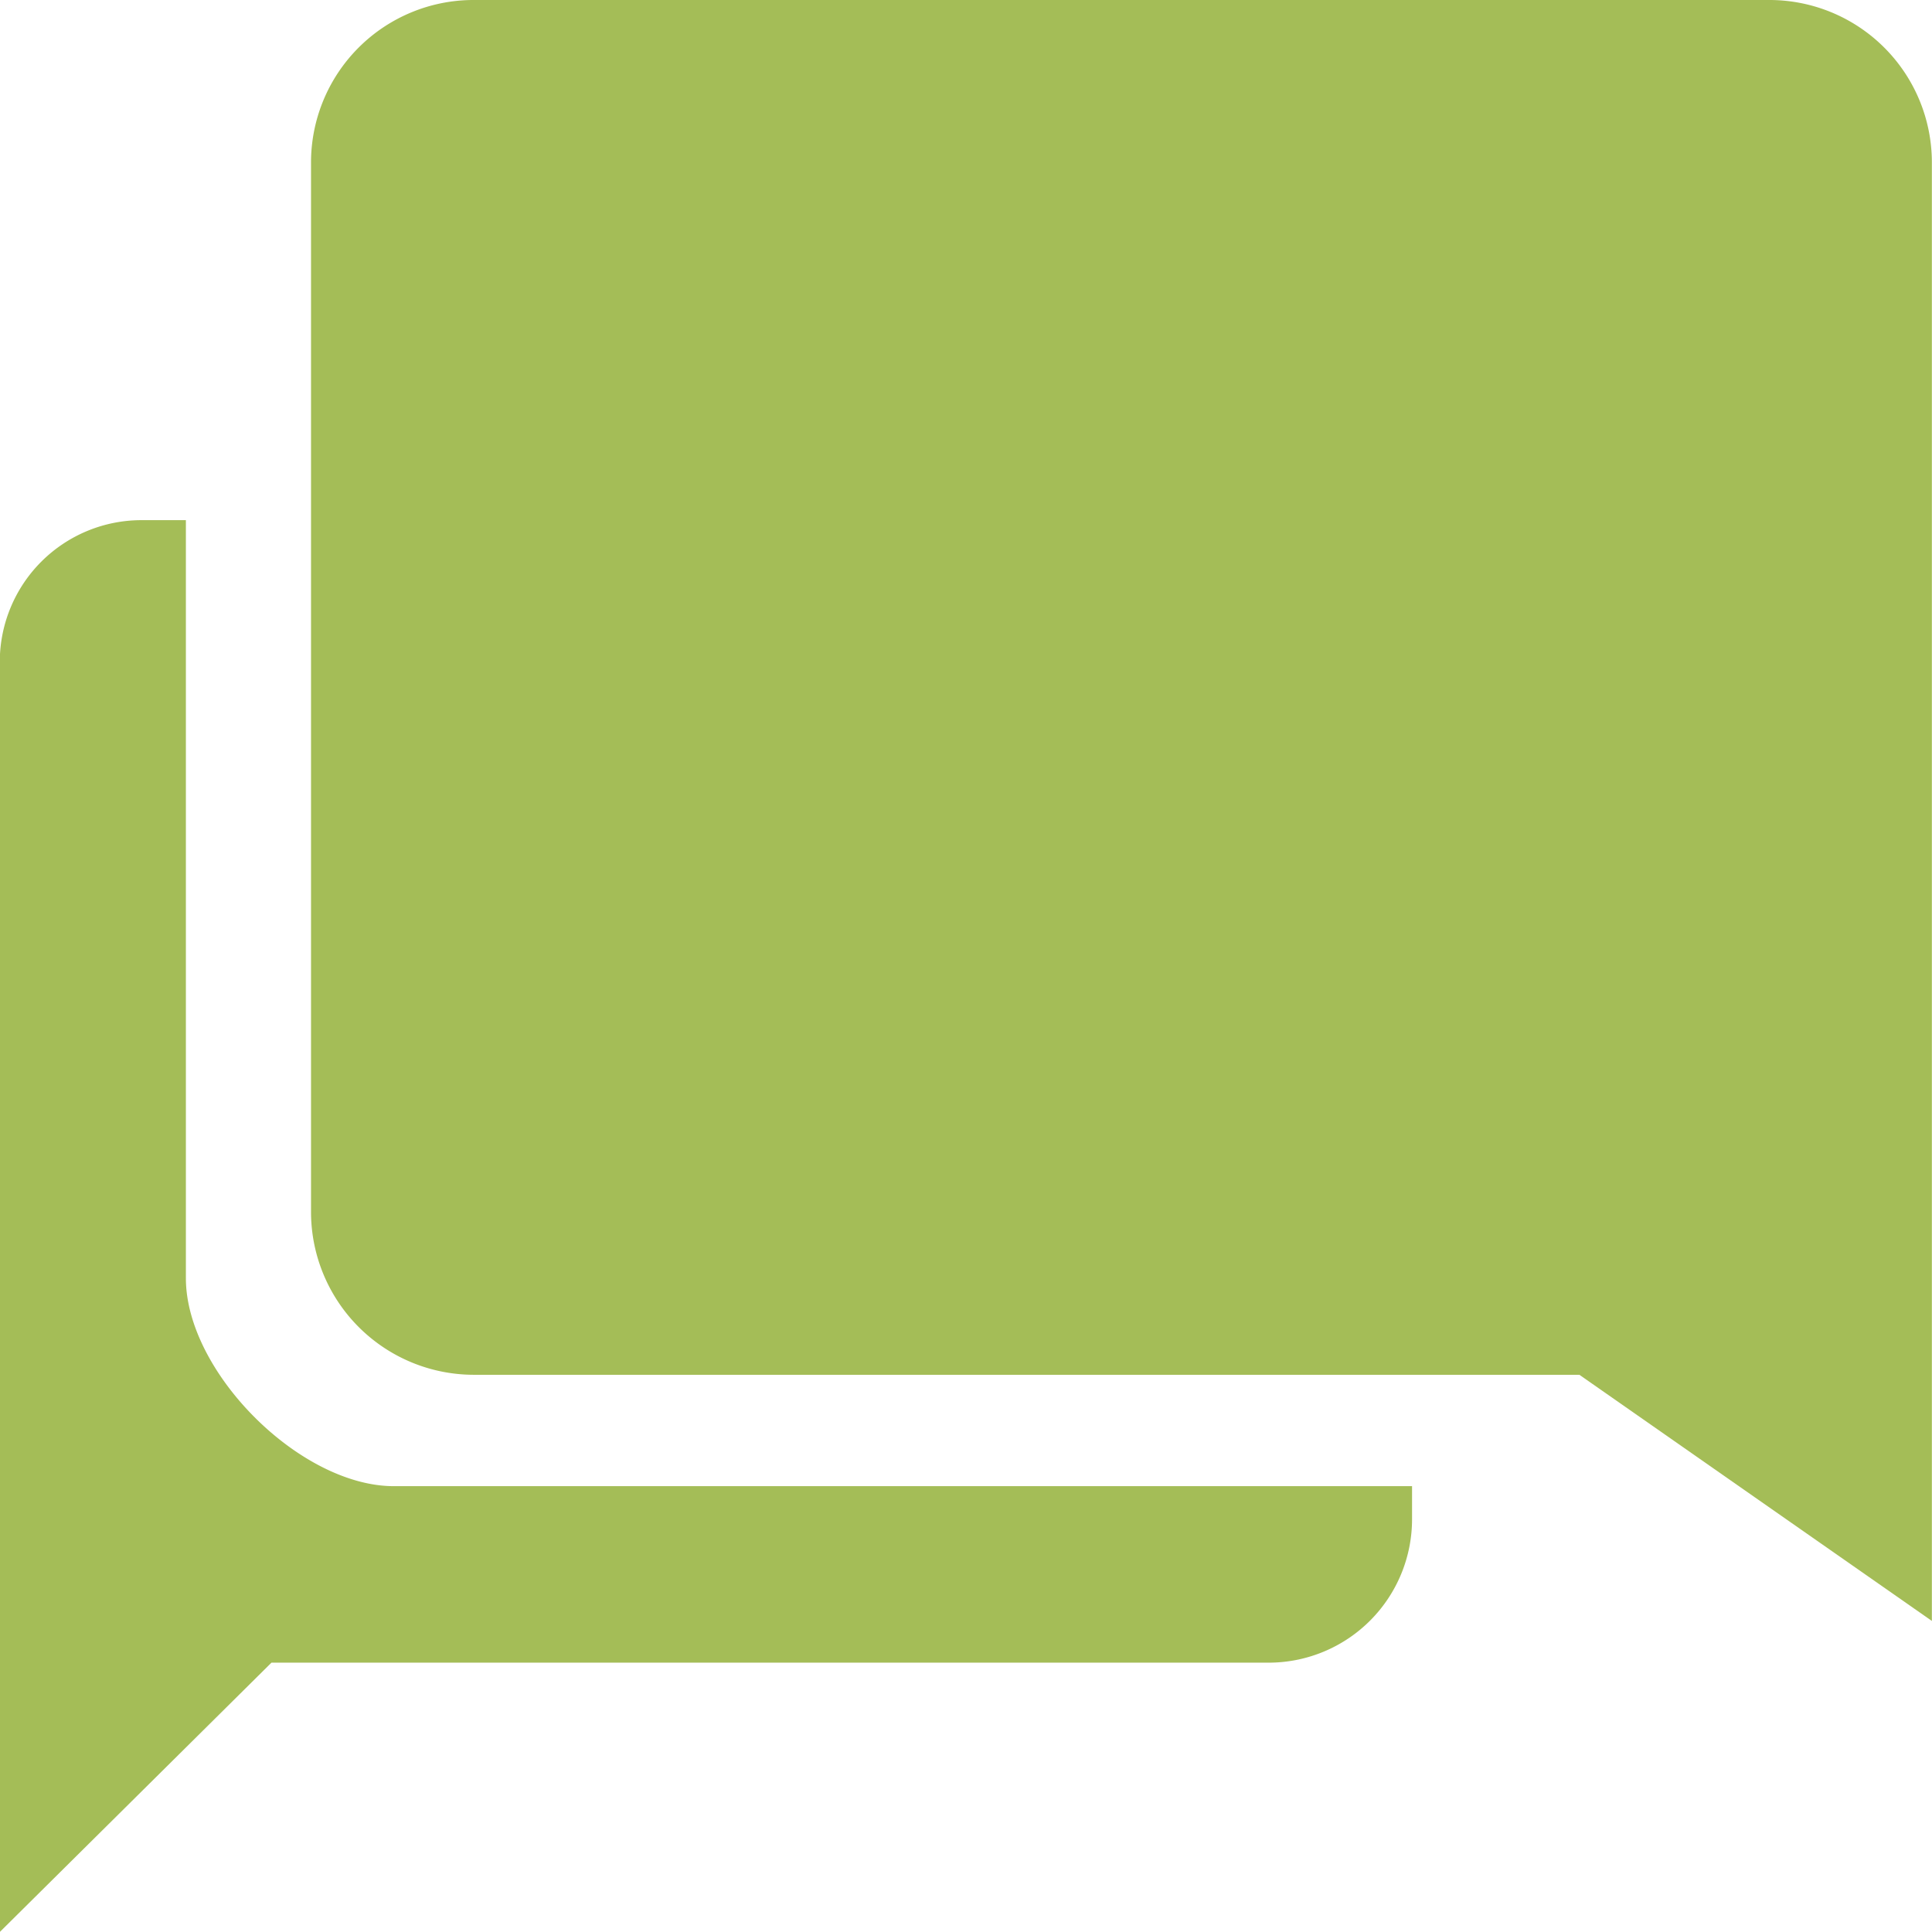 <svg xmlns="http://www.w3.org/2000/svg" width="46.458" height="46.458" viewBox="0 0 46.458 46.458"><g transform="translate(-3.375 -3.375)"><path d="M12.845,34.479c-2.256,0-5-2.747-5-5V11.25H6.77a3.408,3.408,0,0,0-3.4,3.4V45.2l6.533-6.477H33.93a3.449,3.449,0,0,0,3.4-3.451v-.793Z" transform="translate(0 4.633)" fill="#a4bd57"/><path d="M43.164,3.375H11.983a3.908,3.908,0,0,0-3.9,3.9v25.25a3.918,3.918,0,0,0,3.9,3.909h26.6l8.476,5.919V7.273A3.908,3.908,0,0,0,43.164,3.375Z" transform="translate(2.771)" fill="#a4bd57"/></g></svg>